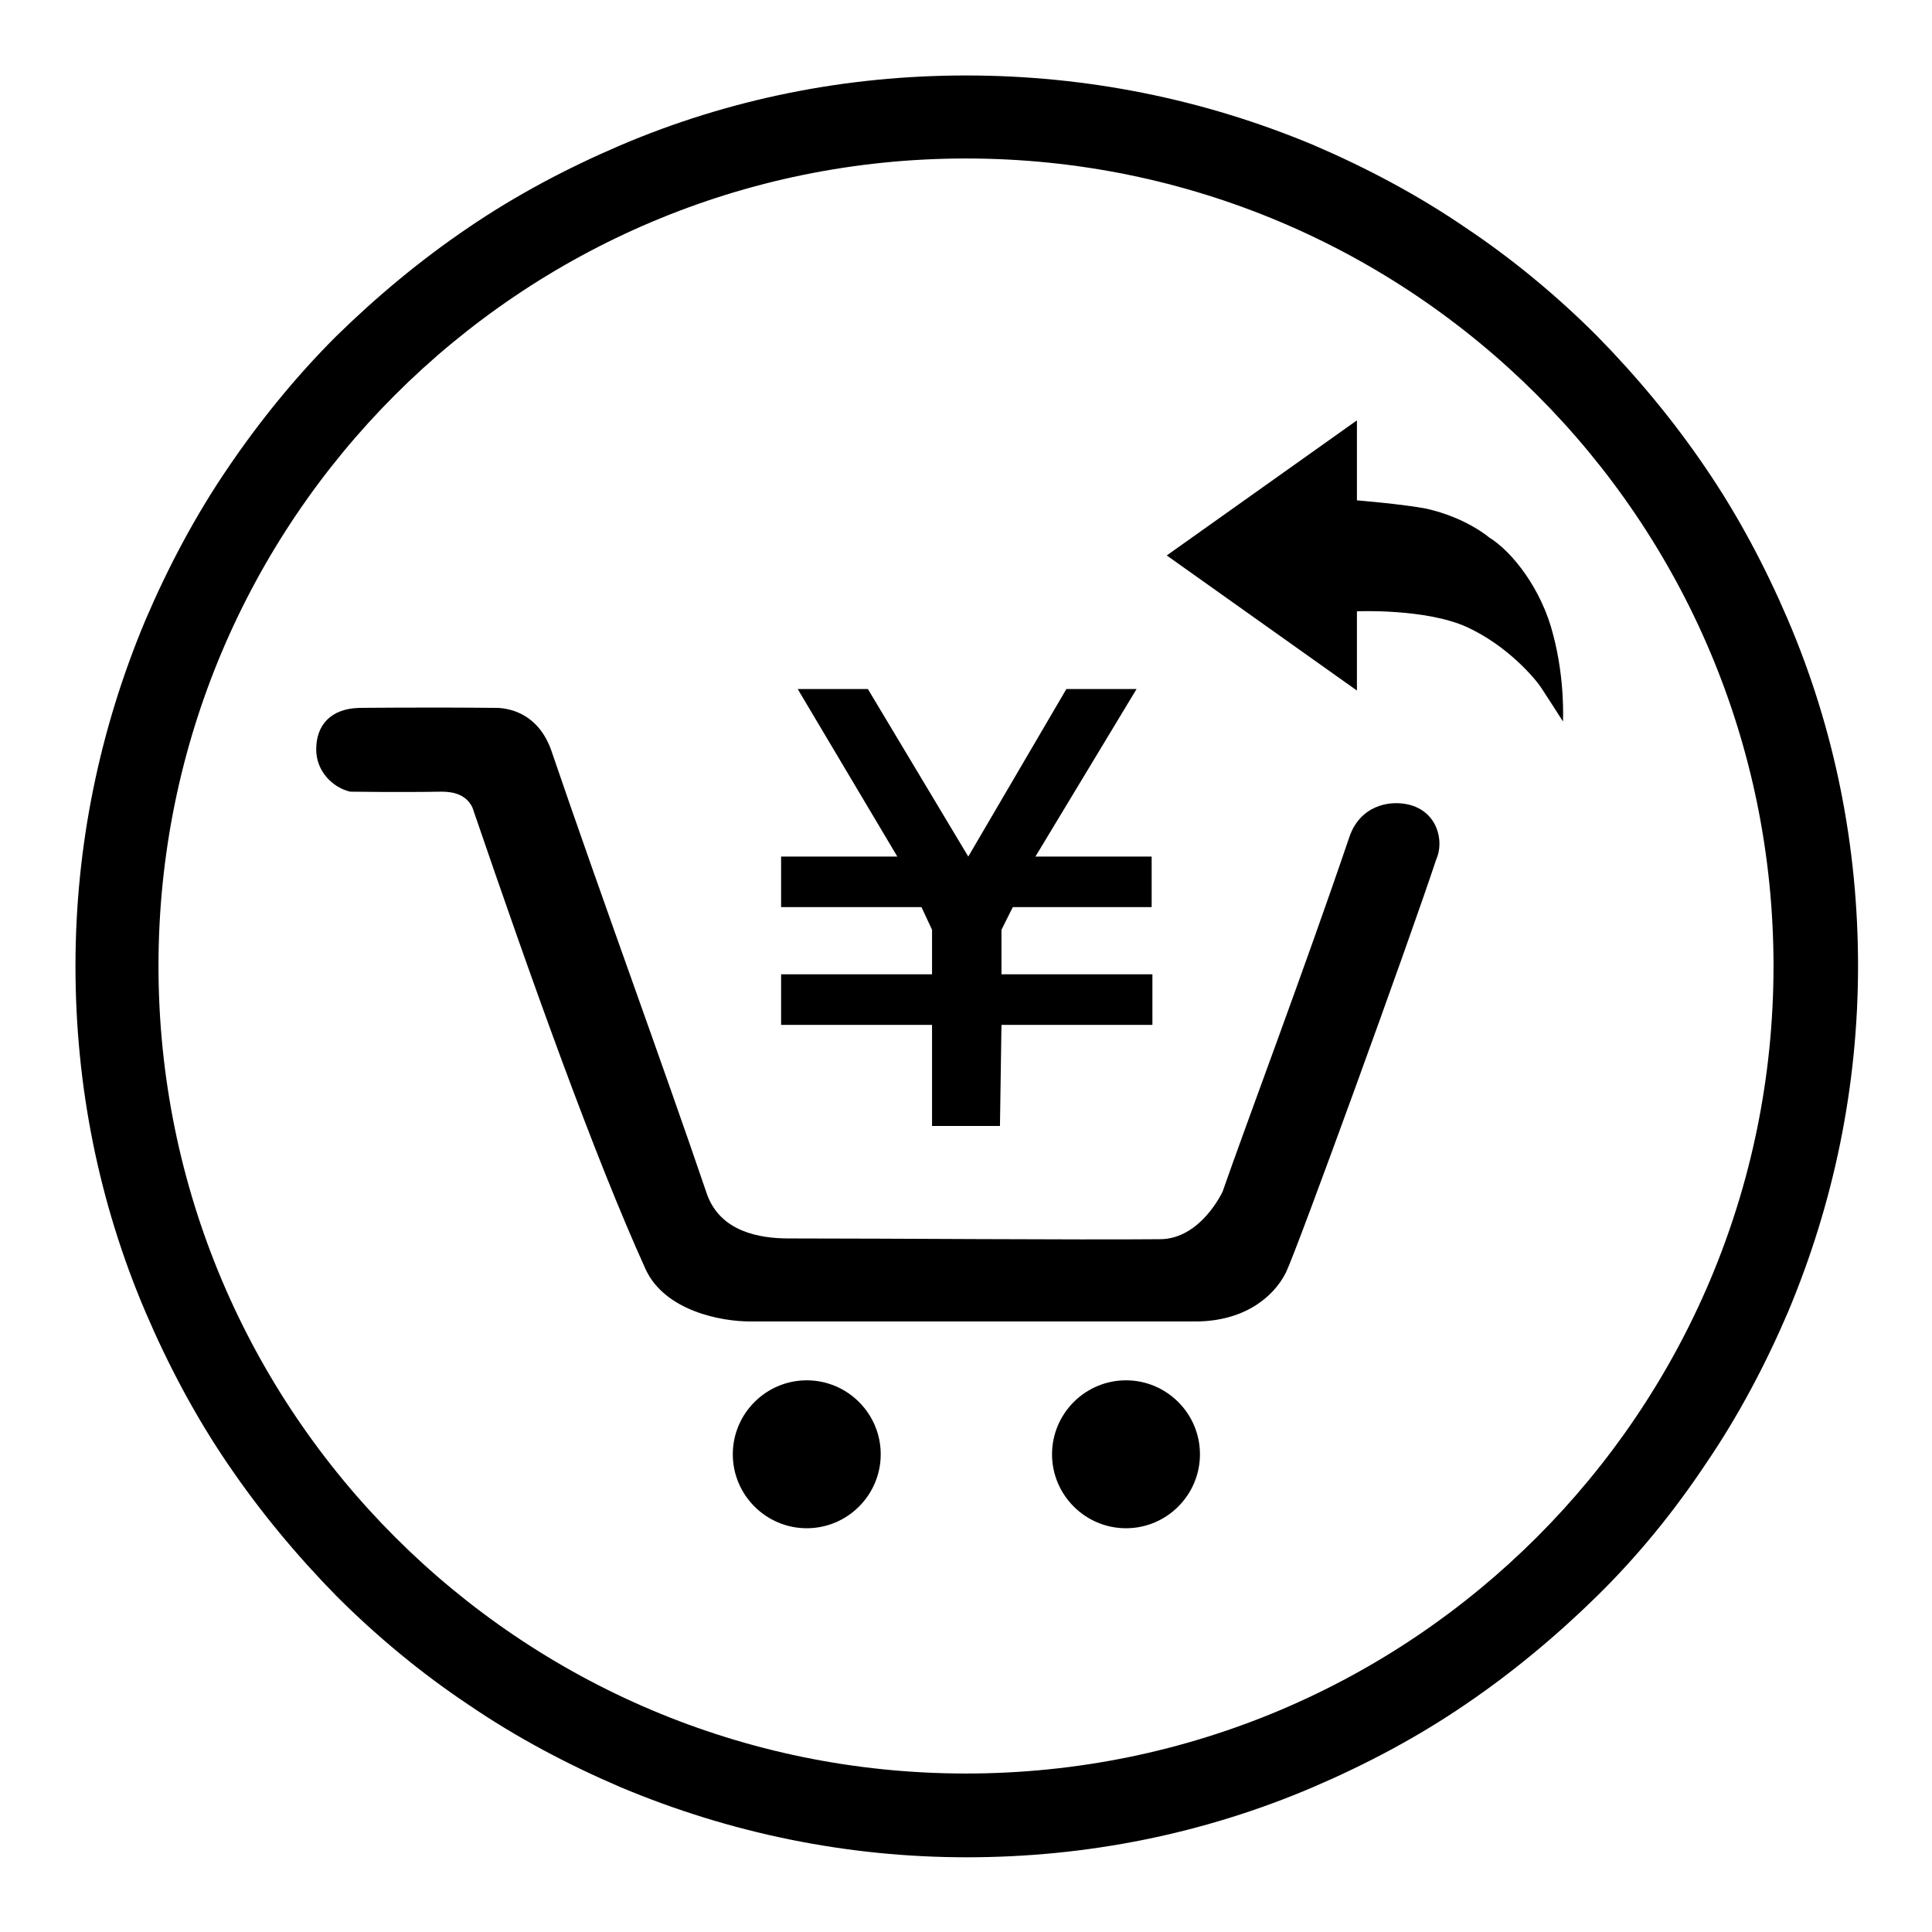 <?xml version="1.0" encoding="utf-8"?>
<!-- Svg Vector Icons : http://www.onlinewebfonts.com/icon -->
<!DOCTYPE svg PUBLIC "-//W3C//DTD SVG 1.1//EN" "http://www.w3.org/Graphics/SVG/1.1/DTD/svg11.dtd">
<svg version="1.1" xmlns="http://www.w3.org/2000/svg" xmlns:xlink="http://www.w3.org/1999/xlink" x="0px" y="0px" viewBox="0 0 256 256" enable-background="new 0 0 256 256" xml:space="preserve">
<g><g><path fill="#000000" d="M128,21c59.1,0,107,47.9,107,107c0,59.1-47.9,107-107,107c-59.1,0-107-47.9-107-107C21,68.9,68.9,21,128,21 M128,10c-15.9,0-31.4,3.1-45.9,9.3c-7,3-13.8,6.6-20.1,10.9c-6.2,4.2-12.1,9.1-17.5,14.4C39.2,49.9,34.4,55.8,30.2,62c-4.3,6.3-7.9,13.1-10.9,20.1c-6.1,14.5-9.3,30-9.3,45.9s3.1,31.4,9.3,45.9c3,7,6.6,13.8,10.9,20.1c4.2,6.2,9.1,12.1,14.4,17.5c5.3,5.3,11.2,10.2,17.5,14.4c6.3,4.3,13.1,7.9,20.1,10.9c14.5,6.1,30,9.3,45.9,9.3s31.4-3.1,45.9-9.3c7-3,13.8-6.6,20.1-10.9c6.2-4.2,12.1-9.1,17.5-14.4s10.2-11.2,14.4-17.5c4.3-6.3,7.9-13.1,10.9-20.1c6.1-14.5,9.3-30,9.3-45.9s-3.1-31.4-9.3-45.9c-3-7-6.6-13.8-10.9-20.1c-4.2-6.2-9.1-12.1-14.4-17.5c-5.3-5.3-11.2-10.2-17.5-14.4c-6.3-4.3-13.1-7.9-20.1-10.9C159.4,13.1,143.9,10,128,10L128,10z"/><path fill="#000000" d="M186.6,106.6c-2.6-0.6-6.4,0.2-7.8,4.3c-5.9,17.4-13.6,37.8-16.8,47c0,0-2.9,6.3-8.3,6.3c-11.3,0.1-35.6-0.1-49.2-0.1c-3.9,0-9-0.9-10.8-5.8c-6.3-18.5-13.7-38.5-20.7-59c-1.7-4.6-5.2-5.4-7-5.5c-9.6-0.1-18.4,0-18.4,0c-3.8,0.1-5.7,2.3-5.7,5.5c0,3,2.3,5.1,4.5,5.6c0,0,6.6,0.1,12.1,0c1.2,0,3.2,0.2,4.1,2.1c7.8,22.8,16.1,46.1,23,61.3c2.6,5.4,9.9,6.8,13.8,6.8c18.2,0,44.8,0,59,0c6.3,0,10.3-3.1,12-6.5c1.5-3.1,16.3-43.8,19.9-54.7C191.4,111.5,190.5,107.5,186.6,106.6L186.6,106.6z"/><path fill="#000000" d="M106.9,182.9c-5.4,0-9.8,4.4-9.8,9.8s4.4,9.8,9.8,9.8c5.4,0,9.8-4.4,9.8-9.8C116.7,187.3,112.3,182.9,106.9,182.9L106.9,182.9z"/><path fill="#000000" d="M149.2,182.9c-5.4,0-9.8,4.4-9.8,9.8s4.4,9.8,9.8,9.8s9.8-4.4,9.8-9.8C159,187.3,154.6,182.9,149.2,182.9L149.2,182.9z"/><path fill="#000000" d="M132.5,149.2h-9v-13.4h-20v-6.7h20v-5.9l-1.4-3h-18.6v-6.7h15.4l-13.2-22.2h9.3l13.3,22.2l13-22.2h9.3l-13.4,22.2h15.4v6.7h-18.4l-1.5,3v5.9h20v6.7h-20L132.5,149.2L132.5,149.2z"/><path fill="#000000" d="M197.3,71.2c3.1,1.9,7,6.9,8.5,12.9c1.6,6,1.3,11.5,1.3,11.5s-2.1-3.3-2.9-4.5c-0.8-1.2-4.4-5.5-9.8-8c-5.5-2.5-14.6-2.1-14.6-2.1v10.5l-25.2-17.9l25.2-17.9v10.6c0,0,6.1,0.5,9.2,1.1C194.3,68.6,197.3,71.2,197.3,71.2L197.3,71.2z"/></g></g>
</svg>